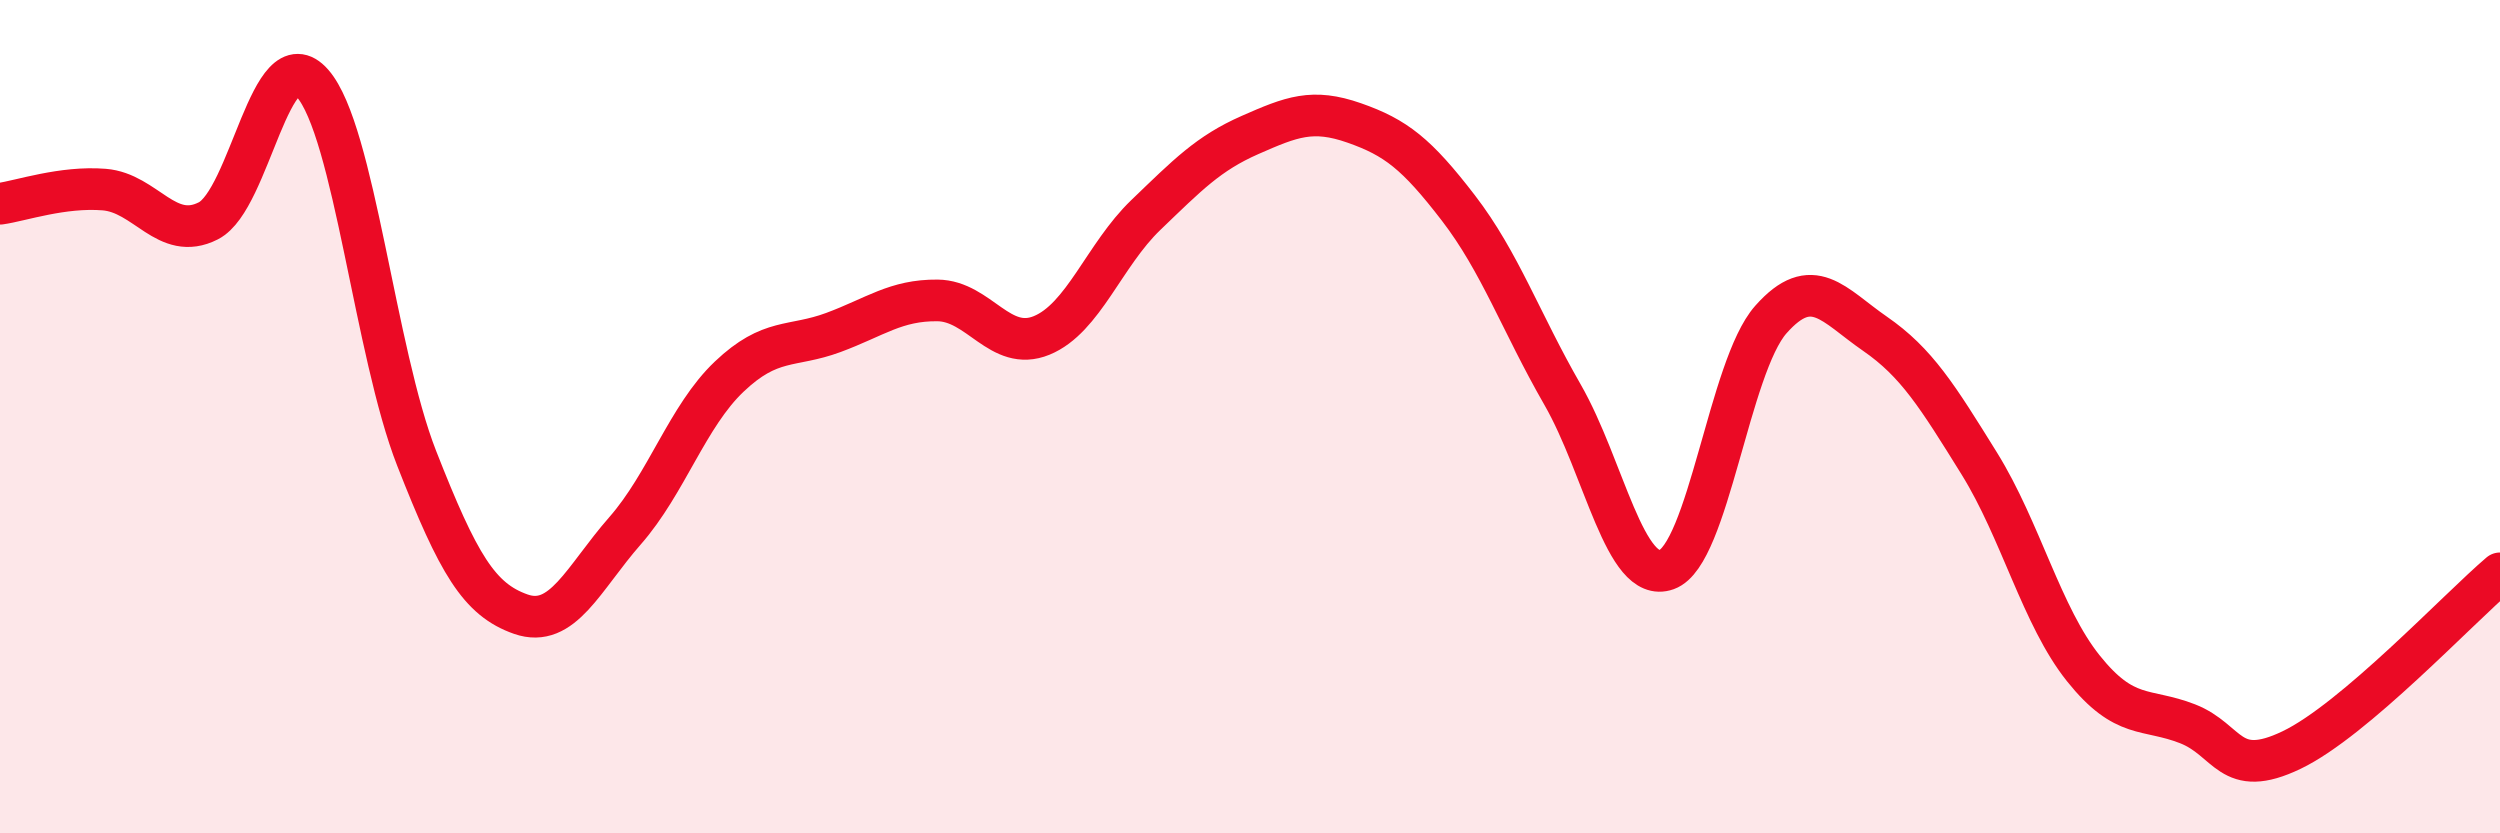 
    <svg width="60" height="20" viewBox="0 0 60 20" xmlns="http://www.w3.org/2000/svg">
      <path
        d="M 0,4.89 C 0.5,4.82 1.5,4.47 2.5,4.55 C 3.5,4.63 4,5.81 5,5.3 C 6,4.79 6.5,0.86 7.5,2 C 8.5,3.14 9,8.45 10,11 C 11,13.55 11.5,14.39 12.5,14.74 C 13.5,15.09 14,13.88 15,12.74 C 16,11.6 16.5,9.99 17.5,9.04 C 18.5,8.09 19,8.35 20,7.98 C 21,7.61 21.5,7.2 22.5,7.21 C 23.5,7.22 24,8.46 25,8.05 C 26,7.64 26.5,6.12 27.5,5.16 C 28.5,4.2 29,3.68 30,3.24 C 31,2.8 31.5,2.6 32.5,2.95 C 33.5,3.3 34,3.69 35,4.99 C 36,6.29 36.5,7.73 37.5,9.47 C 38.5,11.21 39,14.03 40,13.67 C 41,13.31 41.5,8.8 42.5,7.67 C 43.5,6.54 44,7.32 45,8.01 C 46,8.7 46.5,9.51 47.5,11.12 C 48.5,12.73 49,14.79 50,16.04 C 51,17.29 51.5,16.98 52.5,17.37 C 53.5,17.76 53.5,18.72 55,18 C 56.5,17.28 59,14.61 60,13.76L60 20L0 20Z"
        fill="#EB0A25"
        opacity="0.1"
        stroke-linecap="round"
        stroke-linejoin="round"
      />
      <path
        d="M 0,4.89 C 0.5,4.82 1.5,4.47 2.5,4.55 C 3.5,4.63 4,5.81 5,5.3 C 6,4.79 6.5,0.86 7.5,2 C 8.5,3.14 9,8.45 10,11 C 11,13.55 11.5,14.39 12.5,14.74 C 13.5,15.09 14,13.88 15,12.74 C 16,11.6 16.5,9.99 17.5,9.04 C 18.5,8.09 19,8.35 20,7.98 C 21,7.61 21.5,7.2 22.5,7.21 C 23.5,7.22 24,8.46 25,8.05 C 26,7.64 26.5,6.12 27.5,5.16 C 28.5,4.2 29,3.68 30,3.24 C 31,2.8 31.5,2.6 32.5,2.95 C 33.5,3.3 34,3.69 35,4.99 C 36,6.29 36.5,7.73 37.5,9.47 C 38.5,11.21 39,14.03 40,13.67 C 41,13.31 41.5,8.8 42.5,7.67 C 43.5,6.54 44,7.32 45,8.01 C 46,8.7 46.5,9.51 47.5,11.12 C 48.5,12.73 49,14.79 50,16.04 C 51,17.29 51.5,16.98 52.5,17.37 C 53.5,17.76 53.5,18.72 55,18 C 56.5,17.28 59,14.61 60,13.76"
        stroke="#EB0A25"
        stroke-width="1"
        fill="none"
        stroke-linecap="round"
        stroke-linejoin="round"
      />
    </svg>
  